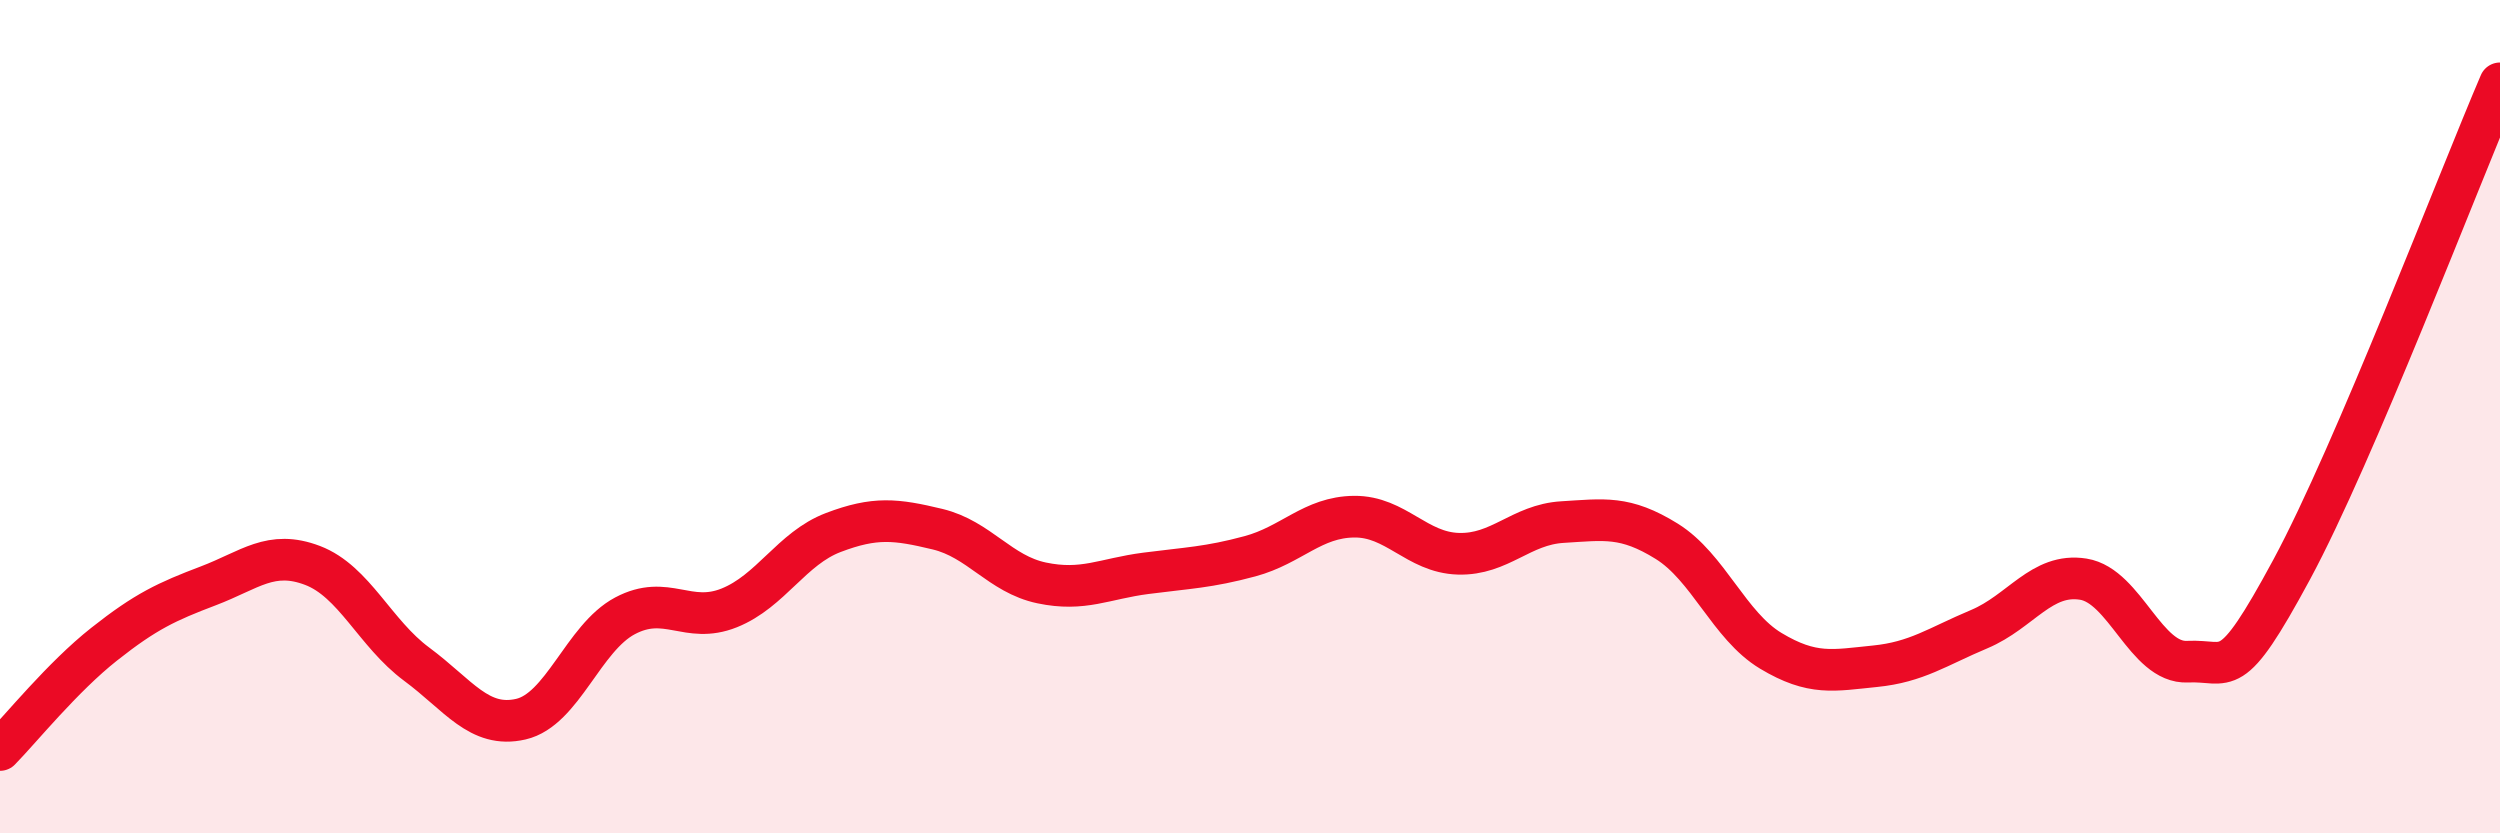 
    <svg width="60" height="20" viewBox="0 0 60 20" xmlns="http://www.w3.org/2000/svg">
      <path
        d="M 0,18 C 0.5,17.49 1.5,16.25 2.5,15.46 C 3.5,14.67 4,14.44 5,14.06 C 6,13.68 6.5,13.19 7.5,13.57 C 8.5,13.95 9,15.2 10,15.94 C 11,16.68 11.5,17.49 12.5,17.26 C 13.5,17.03 14,15.31 15,14.78 C 16,14.25 16.5,14.99 17.5,14.59 C 18.5,14.19 19,13.16 20,12.78 C 21,12.4 21.5,12.46 22.5,12.7 C 23.5,12.94 24,13.78 25,13.99 C 26,14.2 26.5,13.89 27.5,13.76 C 28.5,13.63 29,13.62 30,13.35 C 31,13.08 31.5,12.41 32.5,12.4 C 33.5,12.39 34,13.26 35,13.29 C 36,13.32 36.5,12.59 37.5,12.53 C 38.5,12.47 39,12.37 40,12.99 C 41,13.61 41.5,15.02 42.5,15.62 C 43.5,16.22 44,16.09 45,15.99 C 46,15.89 46.5,15.52 47.5,15.1 C 48.5,14.68 49,13.74 50,13.9 C 51,14.06 51.5,15.93 52.5,15.88 C 53.5,15.83 53.5,16.45 55,13.67 C 56.5,10.89 59,4.33 60,2L60 20L0 20Z"
        fill="#EB0A25"
        opacity="0.1"
        stroke-linecap="round"
        stroke-linejoin="round"
      />
      <path
        d="M 0,18 C 0.5,17.49 1.5,16.25 2.5,15.46 C 3.5,14.67 4,14.44 5,14.06 C 6,13.68 6.5,13.19 7.5,13.57 C 8.5,13.95 9,15.2 10,15.94 C 11,16.68 11.5,17.49 12.5,17.26 C 13.5,17.03 14,15.31 15,14.78 C 16,14.25 16.5,14.99 17.5,14.59 C 18.5,14.19 19,13.16 20,12.78 C 21,12.4 21.5,12.46 22.5,12.7 C 23.5,12.94 24,13.78 25,13.99 C 26,14.2 26.5,13.89 27.5,13.76 C 28.5,13.63 29,13.62 30,13.35 C 31,13.08 31.5,12.41 32.5,12.4 C 33.5,12.39 34,13.26 35,13.29 C 36,13.32 36.5,12.59 37.5,12.53 C 38.5,12.47 39,12.37 40,12.99 C 41,13.61 41.5,15.02 42.5,15.62 C 43.5,16.22 44,16.09 45,15.99 C 46,15.89 46.5,15.52 47.5,15.1 C 48.5,14.68 49,13.74 50,13.9 C 51,14.06 51.5,15.93 52.5,15.88 C 53.5,15.83 53.5,16.45 55,13.67 C 56.5,10.89 59,4.33 60,2"
        stroke="#EB0A25"
        stroke-width="1"
        fill="none"
        stroke-linecap="round"
        stroke-linejoin="round"
      />
    </svg>
  